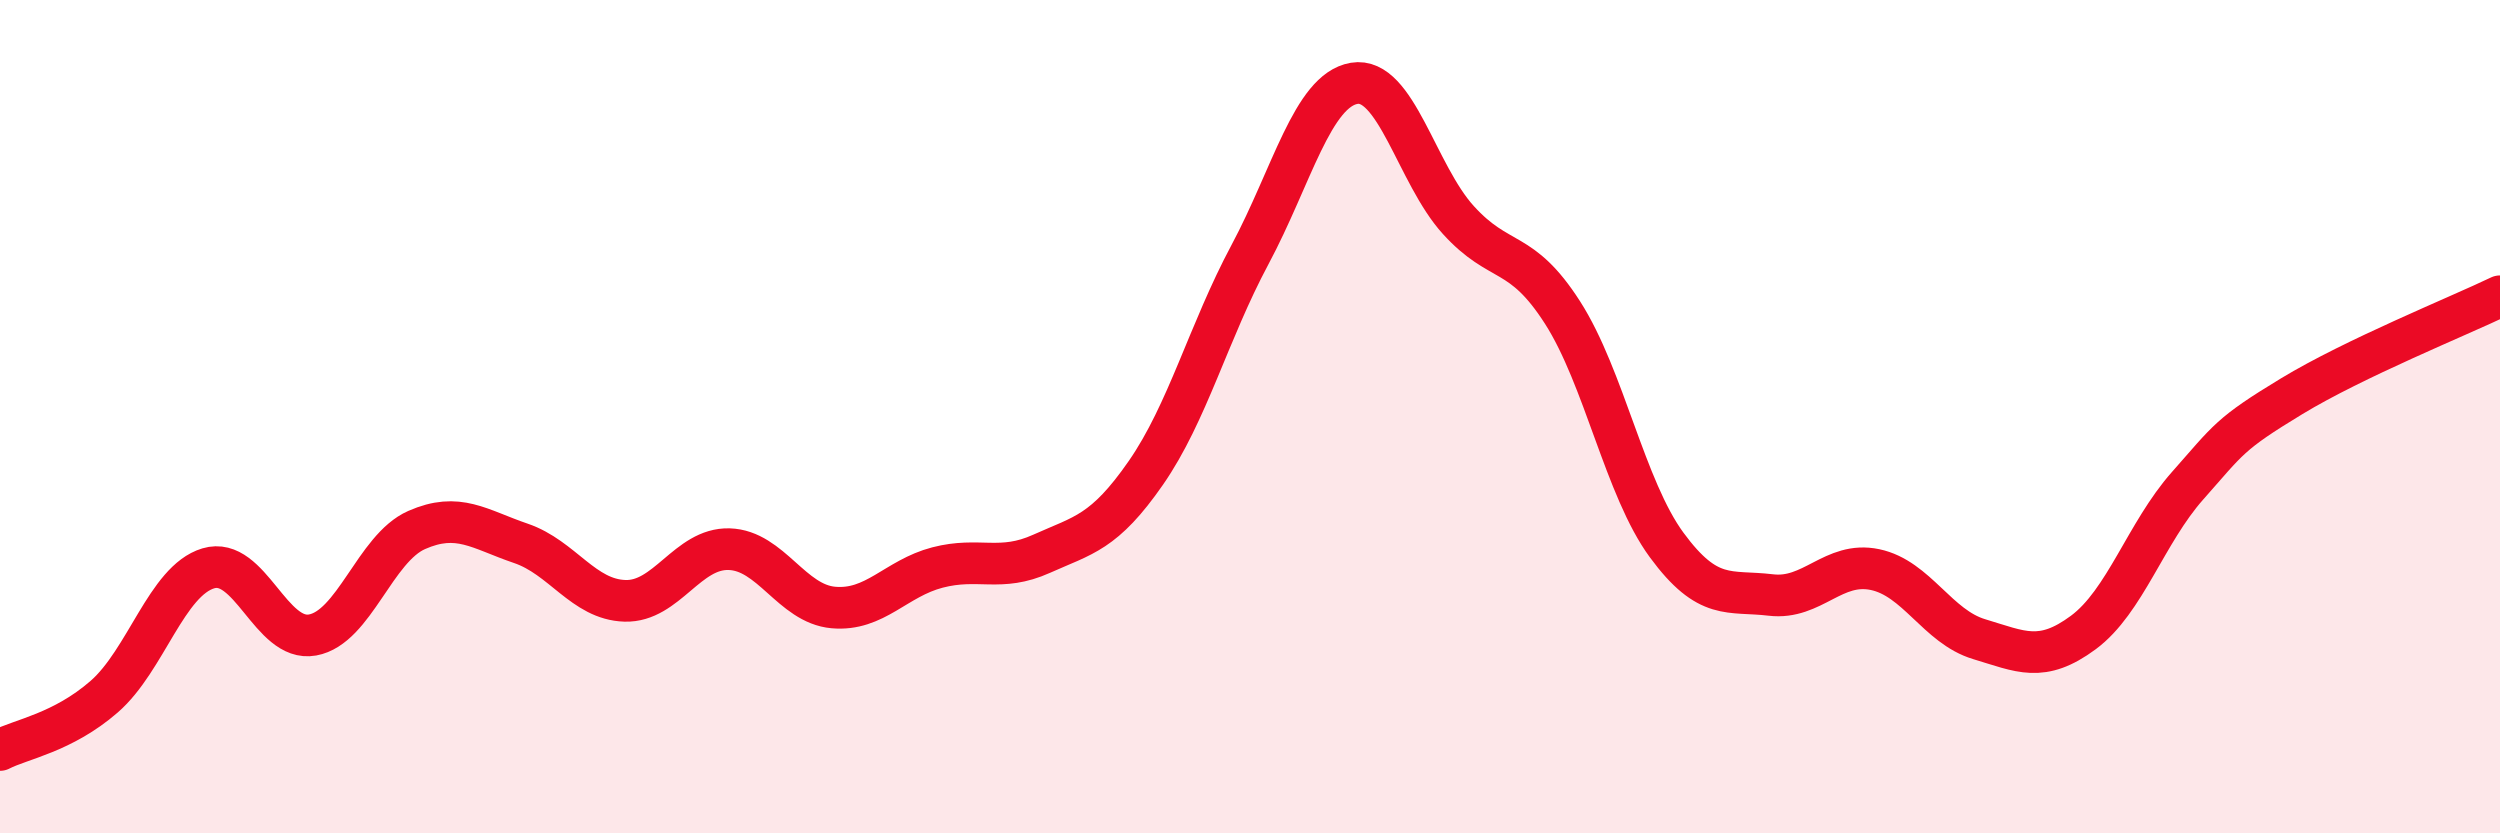 
    <svg width="60" height="20" viewBox="0 0 60 20" xmlns="http://www.w3.org/2000/svg">
      <path
        d="M 0,18 C 0.5,17.74 1.5,17.59 2.5,16.72 C 3.5,15.85 4,13.94 5,13.64 C 6,13.34 6.5,15.42 7.5,15.24 C 8.5,15.06 9,13.16 10,12.72 C 11,12.28 11.5,12.7 12.5,13.04 C 13.5,13.38 14,14.39 15,14.42 C 16,14.45 16.5,13.15 17.5,13.18 C 18.5,13.21 19,14.49 20,14.58 C 21,14.67 21.5,13.88 22.5,13.62 C 23.5,13.36 24,13.74 25,13.29 C 26,12.84 26.5,12.79 27.5,11.35 C 28.5,9.91 29,7.98 30,6.11 C 31,4.24 31.5,2.17 32.5,2 C 33.5,1.83 34,4.18 35,5.28 C 36,6.38 36.5,5.94 37.5,7.5 C 38.5,9.06 39,11.72 40,13.08 C 41,14.44 41.5,14.16 42.5,14.28 C 43.5,14.4 44,13.46 45,13.67 C 46,13.88 46.5,15.04 47.5,15.34 C 48.5,15.64 49,15.92 50,15.18 C 51,14.44 51.5,12.79 52.5,11.66 C 53.5,10.53 53.5,10.42 55,9.51 C 56.5,8.6 59,7.59 60,7.11L60 20L0 20Z"
        fill="#EB0A25"
        opacity="0.1"
        stroke-linecap="round"
        stroke-linejoin="round"
      />
      <path
        d="M 0,18 C 0.5,17.74 1.5,17.59 2.5,16.72 C 3.5,15.85 4,13.94 5,13.64 C 6,13.34 6.5,15.42 7.5,15.24 C 8.5,15.06 9,13.16 10,12.72 C 11,12.28 11.5,12.7 12.5,13.04 C 13.5,13.38 14,14.39 15,14.42 C 16,14.45 16.5,13.15 17.5,13.18 C 18.5,13.21 19,14.49 20,14.58 C 21,14.67 21.5,13.88 22.5,13.62 C 23.5,13.36 24,13.74 25,13.29 C 26,12.84 26.5,12.79 27.5,11.35 C 28.5,9.91 29,7.98 30,6.11 C 31,4.24 31.5,2.17 32.5,2 C 33.5,1.83 34,4.18 35,5.28 C 36,6.38 36.5,5.94 37.5,7.5 C 38.5,9.06 39,11.72 40,13.08 C 41,14.44 41.5,14.16 42.5,14.28 C 43.5,14.4 44,13.46 45,13.67 C 46,13.88 46.5,15.04 47.5,15.34 C 48.5,15.64 49,15.92 50,15.18 C 51,14.44 51.5,12.79 52.5,11.66 C 53.5,10.53 53.5,10.42 55,9.51 C 56.5,8.6 59,7.59 60,7.11"
        stroke="#EB0A25"
        stroke-width="1"
        fill="none"
        stroke-linecap="round"
        stroke-linejoin="round"
      />
    </svg>
  